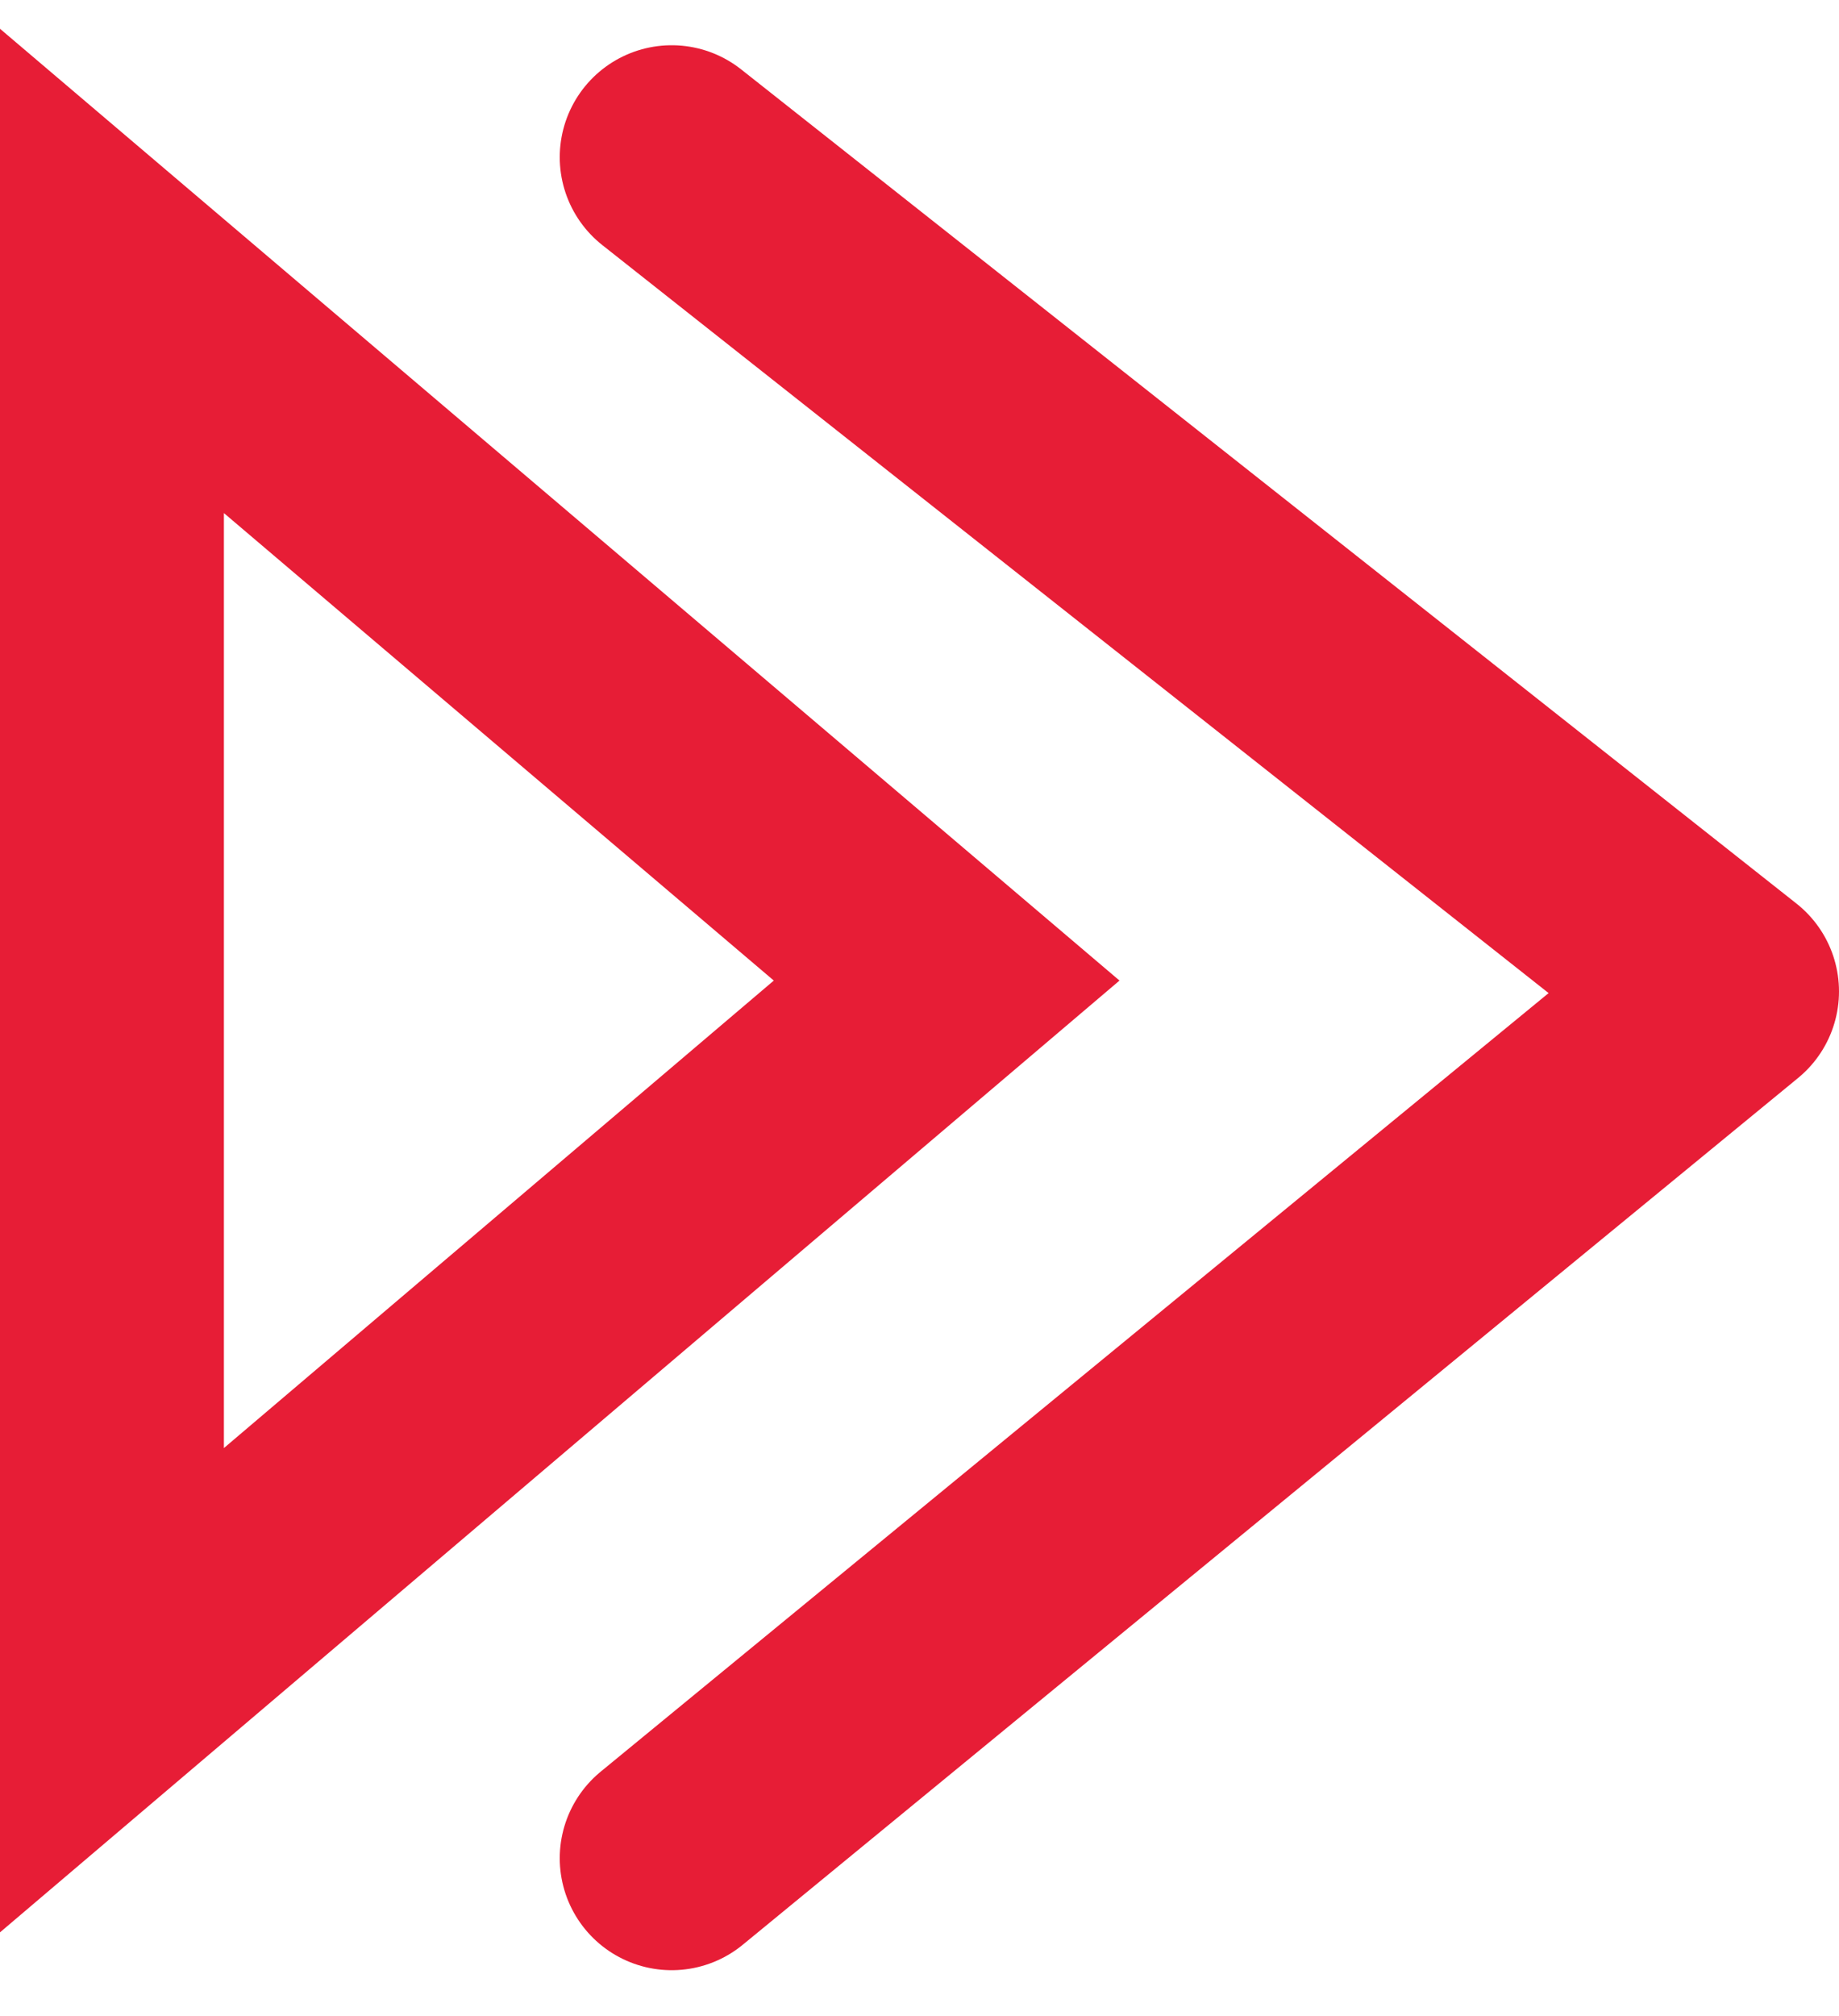 <svg xmlns="http://www.w3.org/2000/svg" width="16.427" height="18.003" viewBox="0 0 16.427 18.003"><defs><style>.a,.b{fill:none;stroke-linecap:round;stroke-linejoin:round;}.b{stroke:#e71d36;stroke-width:2px;}.c,.d{stroke:none;}.d{fill:#e71d36;}</style></defs><g transform="translate(-140 -1717.243)"><g class="a" transform="translate(150 1717.5) rotate(90)"><path class="c" d="M8.5,0,17,10H0Z"/><path class="d" d="M 8.5 3.088 L 4.325 8 L 12.675 8 L 8.5 3.088 M 8.5 0 L 17 10 L 1.9073486328125e-06 10 L 8.5 0 Z"/></g><path class="b" d="M146.5,1818.647l9.427,7.45-9.427,7.741" transform="translate(-0.5 -100)"/></g></svg>